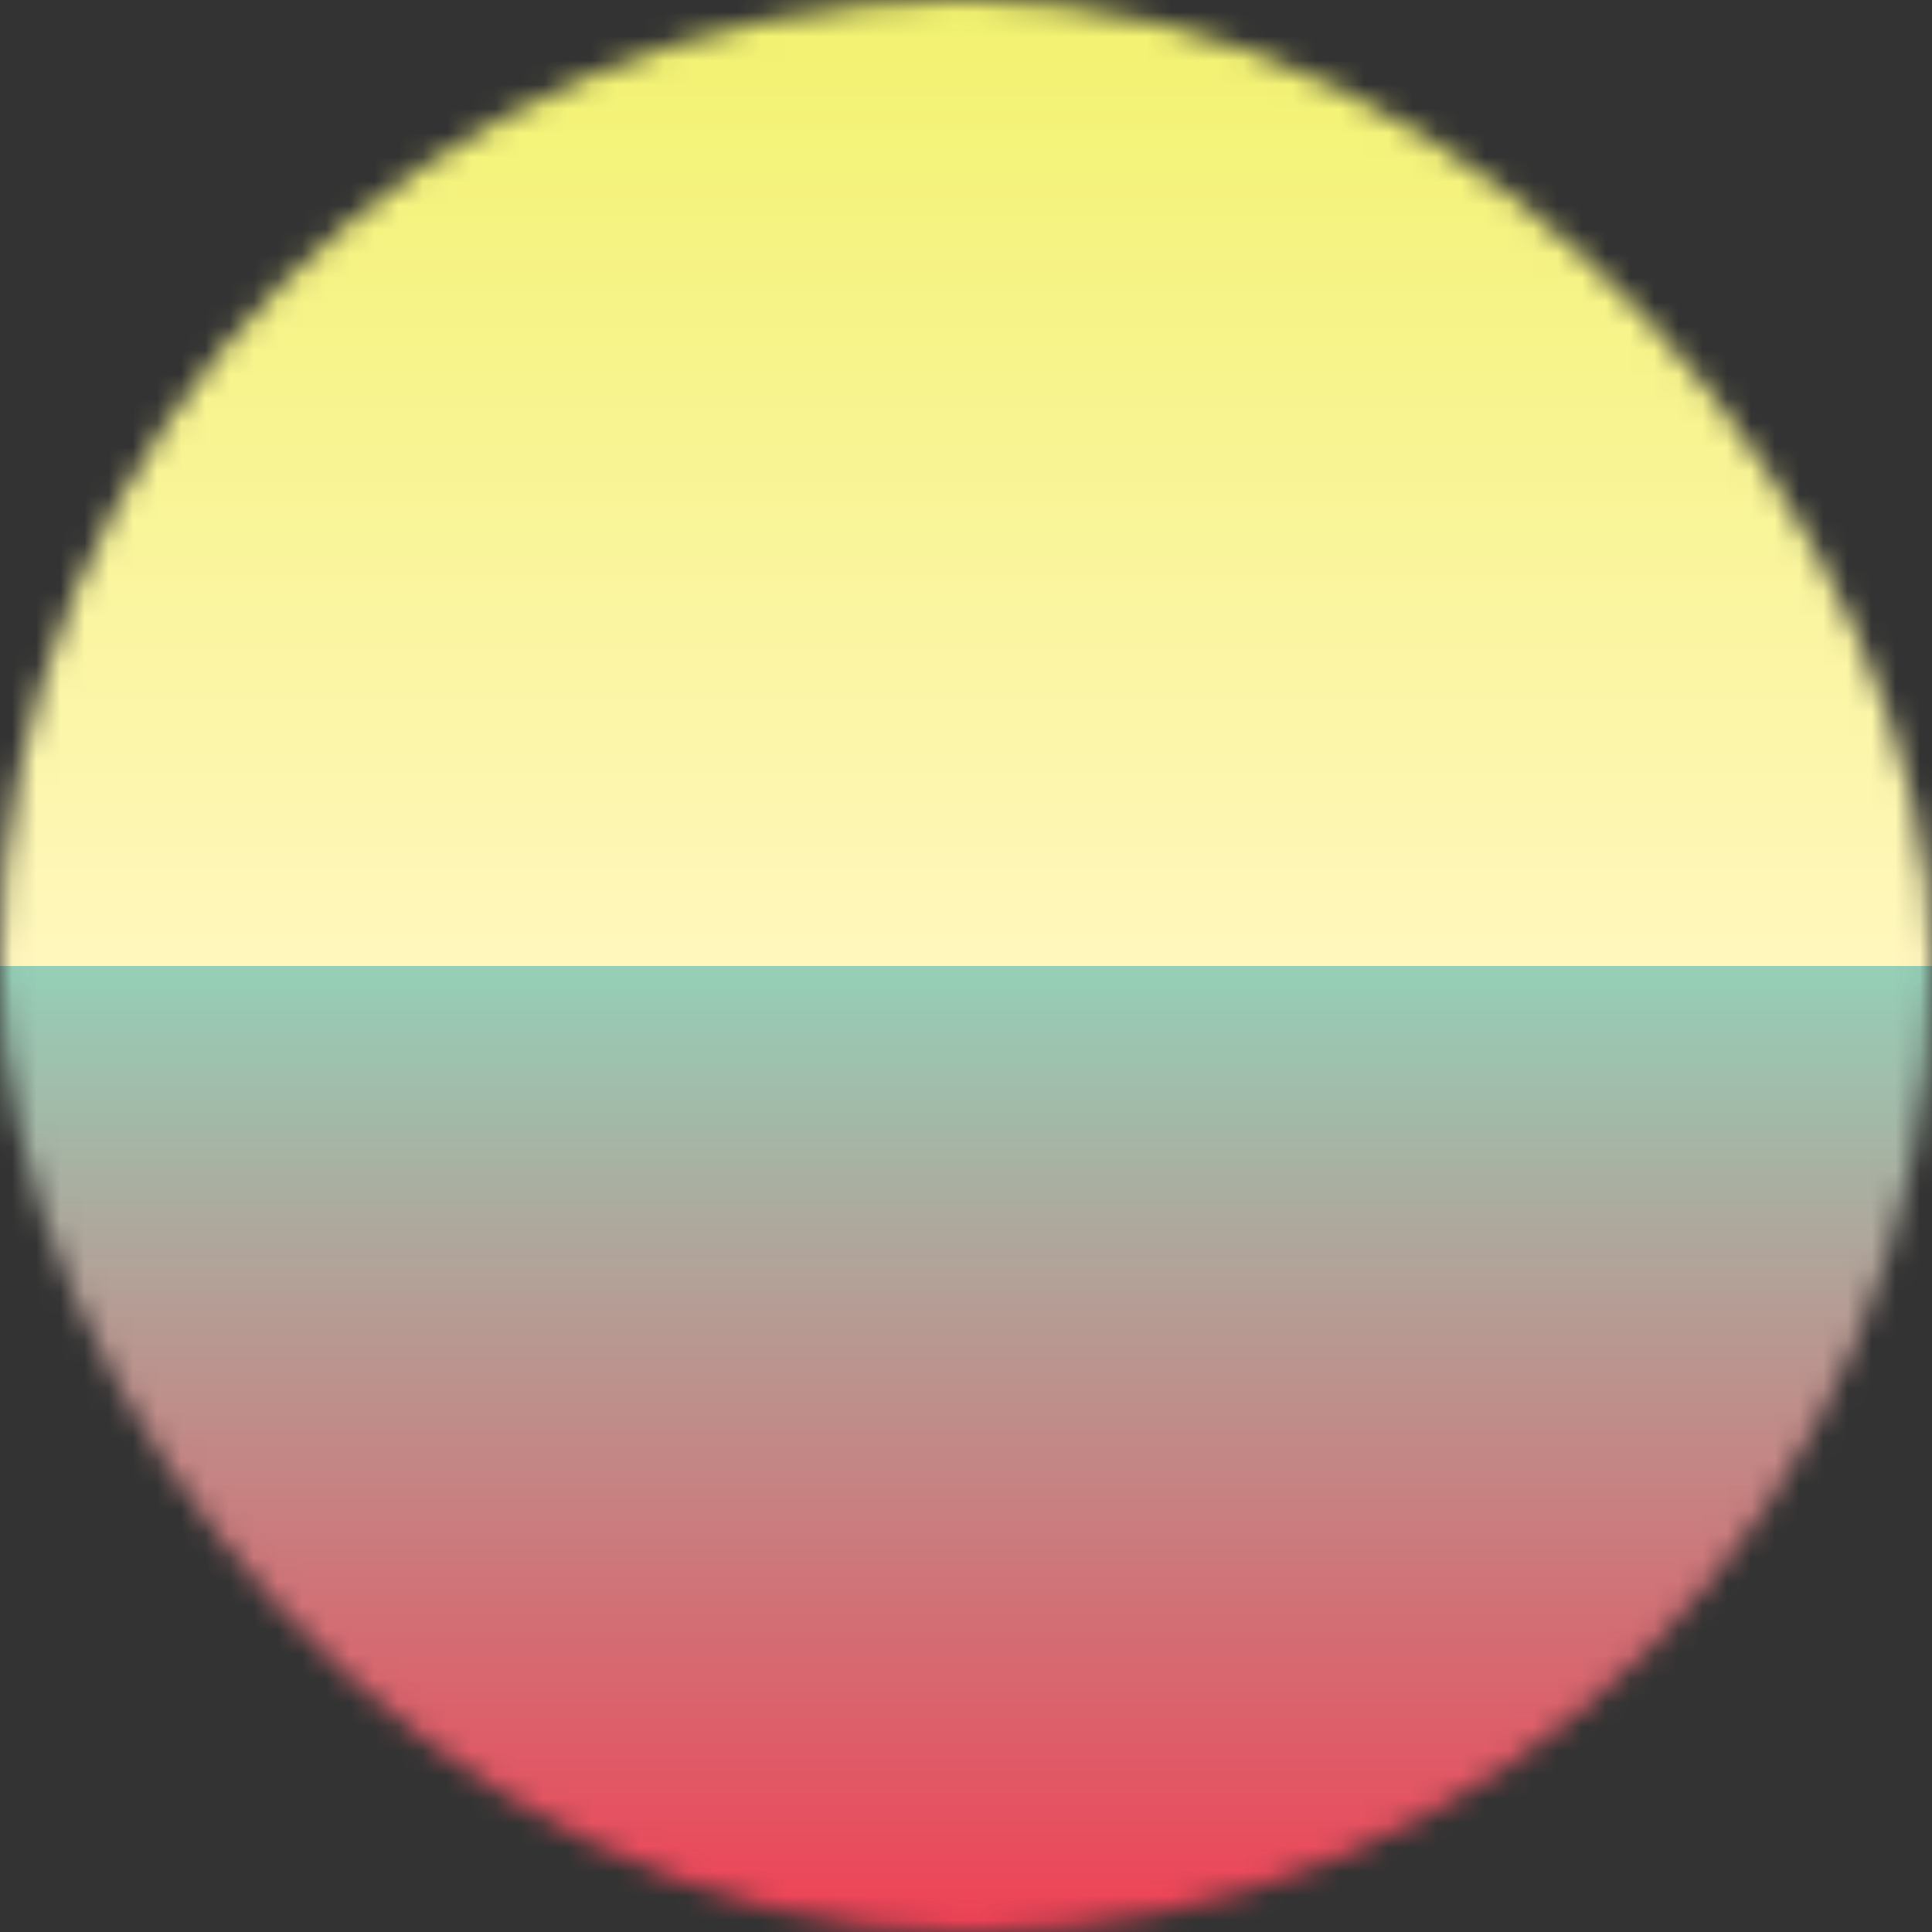 <svg viewBox="0 0 80 80" fill="none" role="img" xmlns="http://www.w3.org/2000/svg" width="160" height="160"><rect x="0" y="0" width="80" height="80" fill="#333333" stroke="none"/><mask id="mask__sunset" maskUnits="userSpaceOnUse" x="0" y="0" width="80" height="80"><rect width="80" height="80" rx="160" fill="#FFFFFF"></rect></mask><g mask="url(#mask__sunset)"><path fill="url(#gradient_paint0_linear_Brock)" d="M0 0h80v40H0z"></path><path fill="url(#gradient_paint1_linear_Brock)" d="M0 40h80v40H0z"></path></g><defs><linearGradient id="gradient_paint0_linear_Brock" x1="40" y1="0" x2="40" y2="40" gradientUnits="userSpaceOnUse"><stop stop-color="#f2f26f"></stop><stop offset="1" stop-color="#fff7bd"></stop></linearGradient><linearGradient id="gradient_paint1_linear_Brock" x1="40" y1="40" x2="40" y2="80" gradientUnits="userSpaceOnUse"><stop stop-color="#95cfb7"></stop><stop offset="1" stop-color="#f04155"></stop></linearGradient></defs></svg>